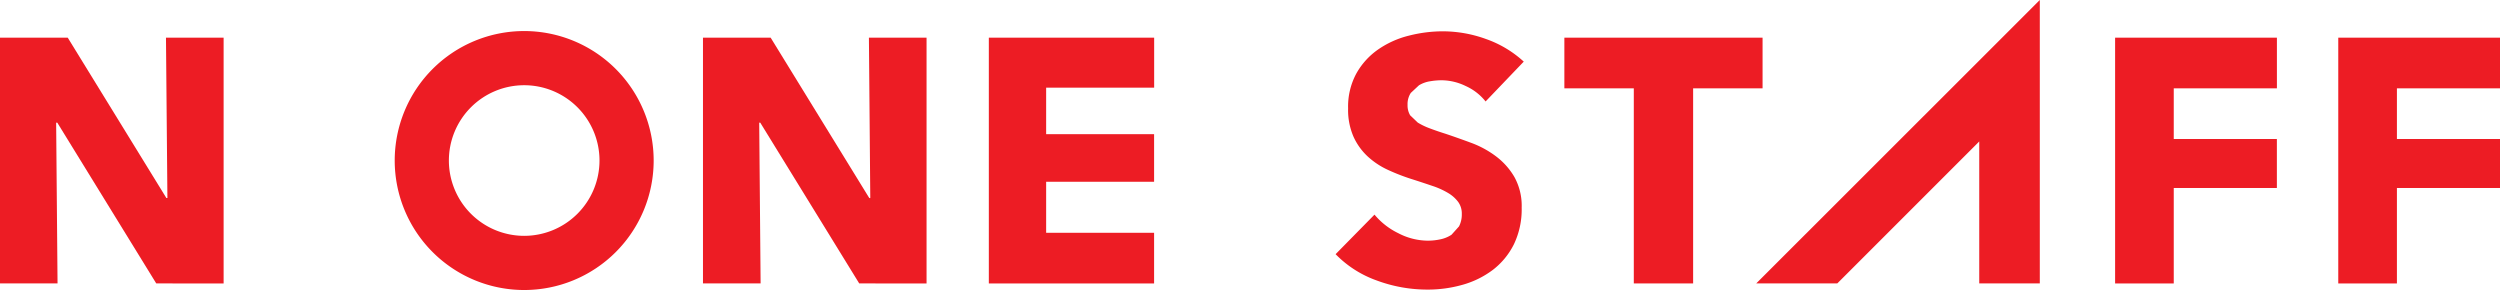 <svg xmlns="http://www.w3.org/2000/svg" width="77.119" height="8.946" viewBox="0 0 77.119 8.946"><path d="M46.1,207.071H48.6l4.38-4.38v4.38h1.868v-8.743Z" transform="translate(8.075 -198.328)" fill="#ed1c24"/><path d="M39.87,201.3a1.643,1.643,0,0,0-.615-.477,1.731,1.731,0,0,0-.734-.177,2.162,2.162,0,0,0-.369.032.94.94,0,0,0-.337.123l-.252.235a.627.627,0,0,0-.1.369.594.594,0,0,0,.08.322l.235.225a2.13,2.13,0,0,0,.369.177c.143.054.3.109.483.166q.385.129.8.283a2.993,2.993,0,0,1,.76.414,2.154,2.154,0,0,1,.568.637,1.839,1.839,0,0,1,.225.948,2.483,2.483,0,0,1-.24,1.129,2.271,2.271,0,0,1-.648.788,2.811,2.811,0,0,1-.932.46,3.906,3.906,0,0,1-1.082.149,4.478,4.478,0,0,1-1.575-.283,3.329,3.329,0,0,1-1.263-.809l1.2-1.22a2.2,2.2,0,0,0,.733.572,1.987,1.987,0,0,0,.906.231,1.807,1.807,0,0,0,.4-.043.973.973,0,0,0,.337-.14l.231-.257a.8.8,0,0,0,.086-.385.609.609,0,0,0-.108-.365,1.054,1.054,0,0,0-.3-.272,2.411,2.411,0,0,0-.492-.225c-.2-.068-.419-.141-.669-.22a6.284,6.284,0,0,1-.712-.278,2.386,2.386,0,0,1-.621-.412,1.9,1.9,0,0,1-.439-.611,2.059,2.059,0,0,1-.166-.872,2.137,2.137,0,0,1,.257-1.082,2.222,2.222,0,0,1,.674-.739,2.863,2.863,0,0,1,.943-.423,4.245,4.245,0,0,1,1.06-.134,3.921,3.921,0,0,1,1.312.235,3.372,3.372,0,0,1,1.172.7Z" transform="translate(5.957 -198.17)" fill="#ed1c24"/><path d="M45.12,200.863v6.018H43.29v-6.018H41.148V199.3h6.114v1.563Z" transform="translate(7.109 -198.138)" fill="#ed1c24"/><path d="M57.173,200.863v1.563h3.181v1.511H57.173v2.945H55.364V199.3h4.991v1.563Z" transform="translate(9.882 -198.138)" fill="#ed1c24"/><path d="M62.933,200.863v1.563h3.18v1.511h-3.18v2.945H61.124V199.3h4.989v1.563Z" transform="translate(11.006 -198.138)" fill="#ed1c24"/><path d="M26.292,206.882V199.3h5.1v1.542H28.06v1.435H31.39v1.468H28.06v1.574H31.39v1.563Z" transform="translate(4.211 -198.138)" fill="#ed1c24"/><path d="M14.951,199.13a3.994,3.994,0,1,0,3.994,3.994,3.995,3.995,0,0,0-3.994-3.994m0,6.317a2.323,2.323,0,1,1,2.323-2.323,2.324,2.324,0,0,1-2.323,2.323" transform="translate(1.219 -198.172)" fill="#ed1c24"/><path d="M5.588,206.882l-3.052-4.958H2.5l.043,4.958H.768V199.3H2.857L5.9,204.247h.032L5.888,199.3H7.666v7.583Z" transform="translate(-0.768 -198.139)" fill="#ed1c24"/><path d="M23.733,206.882l-3.052-4.958h-.033l.043,4.958H18.913V199.3H21l3.043,4.948h.031l-.042-4.948H25.81v7.583Z" transform="translate(2.772 -198.139)" fill="#ed1c24"/></svg>